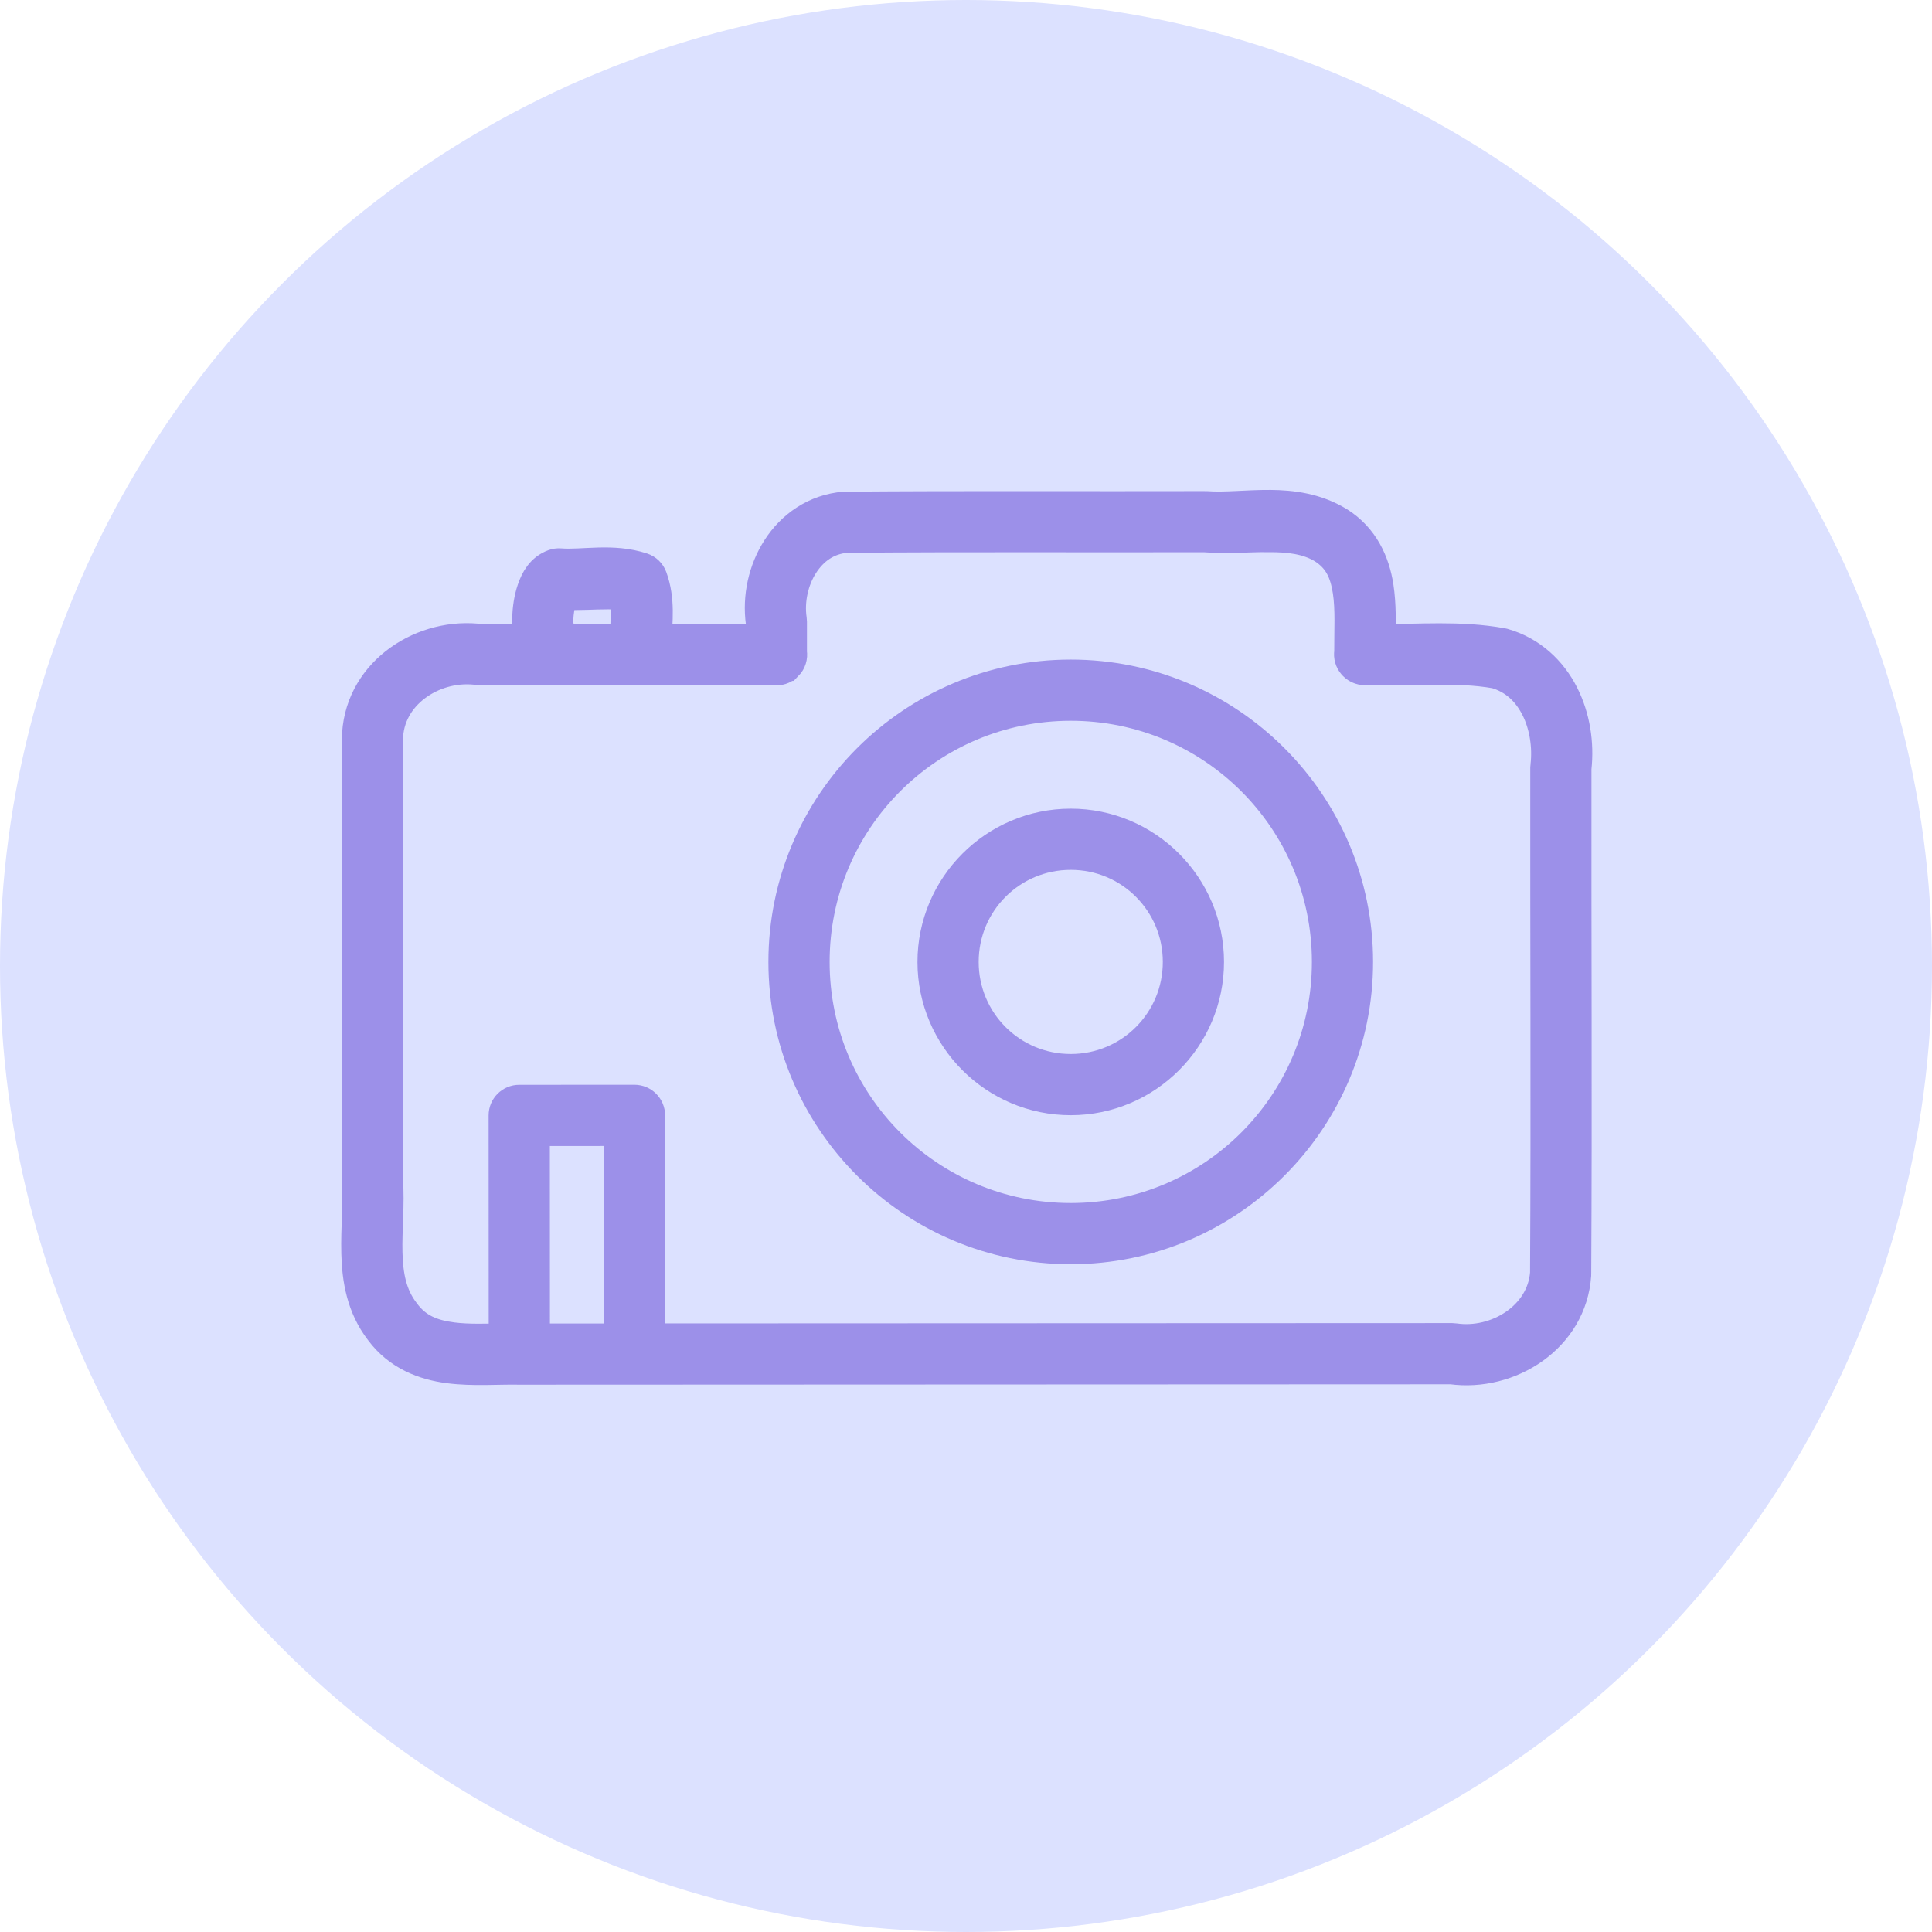 <svg width="84" height="84" viewBox="0 0 84 84" fill="none" xmlns="http://www.w3.org/2000/svg">
<circle cx="42" cy="42" r="42" fill="#DCE1FF"/>
<path d="M46.549 29.377C39.684 29.38 34.107 34.961 34.109 41.827C34.112 48.692 39.694 54.269 46.559 54.267C53.425 54.264 59.002 48.682 58.999 41.817C58.997 34.951 53.415 29.374 46.549 29.377ZM46.559 53.006C40.375 53.008 35.373 48.011 35.371 41.826C35.368 35.642 40.367 30.64 46.55 30.638C52.735 30.635 57.736 35.633 57.739 41.817C57.741 48.002 52.744 53.003 46.559 53.006Z" fill="#9C90E9" stroke="#9C90E9" stroke-width="1.4"/>
<path d="M67.941 30.201C67.434 29.202 66.563 28.359 65.36 28.017C65.339 28.012 65.319 28.008 65.299 28.004C63.473 27.674 61.675 27.844 59.974 27.834C59.988 27.109 60.012 26.304 59.889 25.504C59.728 24.472 59.263 23.402 58.186 22.729C58.183 22.727 58.179 22.724 58.176 22.723C57.212 22.142 56.192 22.007 55.204 22L55.206 22.001C54.217 21.994 53.262 22.116 52.431 22.052C52.413 22.051 52.397 22.051 52.38 22.052C47.181 22.066 41.976 22.033 36.768 22.076C36.753 22.075 36.739 22.075 36.724 22.076C35.455 22.174 34.443 22.903 33.831 23.857C33.228 24.795 32.974 25.953 33.126 27.07V27.833L28.502 27.835C28.53 27.042 28.667 26.086 28.312 25.113C28.246 24.931 28.1 24.79 27.916 24.73C26.622 24.305 25.341 24.619 24.349 24.541C24.259 24.534 24.169 24.547 24.085 24.577C23.562 24.766 23.321 25.22 23.181 25.629C23.039 26.037 22.986 26.467 22.967 26.856C22.948 27.244 22.961 27.569 23.015 27.837L20.953 27.838C18.441 27.495 15.753 29.181 15.573 31.9C15.572 31.912 15.572 31.924 15.573 31.937C15.53 38.388 15.572 44.838 15.561 51.281C15.56 51.297 15.56 51.313 15.561 51.329C15.633 52.281 15.511 53.375 15.54 54.5C15.568 55.621 15.764 56.81 16.555 57.839C16.555 57.846 16.561 57.847 16.564 57.851C17.336 58.89 18.447 59.308 19.515 59.445C20.588 59.582 21.662 59.485 22.565 59.504C22.567 59.504 22.57 59.504 22.572 59.504C22.574 59.504 22.577 59.504 22.579 59.504L27.591 59.502L63.106 59.487C65.617 59.828 68.301 58.141 68.484 55.425C68.485 55.412 68.485 55.399 68.484 55.386C68.527 48.057 68.484 40.73 68.494 33.408C68.614 32.325 68.441 31.186 67.941 30.201ZM24.373 26.039C24.412 25.926 24.454 25.855 24.483 25.813C25.191 25.848 25.863 25.789 26.456 25.793C26.724 25.793 26.976 25.81 27.208 25.851C27.303 26.392 27.224 27.076 27.226 27.835L24.389 27.837V27.716C24.389 27.561 24.331 27.411 24.227 27.296C24.221 27.182 24.22 27.052 24.227 26.916C24.242 26.61 24.293 26.27 24.373 26.039ZM23.21 58.243L23.206 49.127L26.958 49.125L26.961 58.242L23.21 58.243ZM67.224 55.355C67.084 57.269 65.08 58.506 63.234 58.233C63.203 58.228 63.172 58.226 63.141 58.226L28.22 58.24L28.217 48.494C28.217 48.146 27.934 47.863 27.586 47.863L22.574 47.865C22.226 47.865 21.944 48.148 21.944 48.495L21.948 58.24C21.155 58.248 20.369 58.282 19.675 58.193C18.793 58.08 18.104 57.816 17.568 57.09C17.565 57.086 17.563 57.082 17.56 57.078C16.985 56.335 16.825 55.472 16.799 54.467C16.773 53.471 16.9 52.371 16.819 51.261C16.83 44.826 16.787 38.394 16.83 31.969C16.966 30.052 18.972 28.817 20.82 29.091C20.851 29.095 20.882 29.098 20.913 29.098L33.653 29.092C33.853 29.125 34.056 29.06 34.2 28.917C34.205 28.913 34.209 28.908 34.214 28.903L34.215 28.903C34.354 28.76 34.418 28.558 34.385 28.361L34.385 27.03C34.385 26.999 34.382 26.968 34.378 26.938C34.256 26.12 34.451 25.218 34.888 24.538C35.323 23.861 35.957 23.405 36.802 23.334C41.982 23.291 47.169 23.323 52.359 23.31C53.341 23.384 54.289 23.303 55.16 23.302L55.163 23.306C56.041 23.305 56.842 23.392 57.523 23.8C58.248 24.256 58.516 24.873 58.644 25.697C58.766 26.491 58.705 27.434 58.71 28.35C58.679 28.535 58.734 28.724 58.857 28.865C58.867 28.877 58.878 28.889 58.889 28.9C59.029 29.043 59.228 29.111 59.426 29.084C61.391 29.148 63.29 28.929 65.041 29.238C65.87 29.481 66.443 30.034 66.818 30.771C67.195 31.515 67.34 32.445 67.24 33.304C67.236 33.328 67.234 33.352 67.233 33.377C67.224 40.708 67.267 48.035 67.224 55.355Z" fill="#9C90E9" stroke="#9C90E9" stroke-width="1.4"/>
<path d="M46.551 35.859C43.266 35.861 40.589 38.541 40.59 41.826C40.591 45.111 43.271 47.789 46.556 47.787C49.842 47.786 52.519 45.106 52.518 41.821C52.517 38.535 49.837 35.858 46.551 35.859ZM46.556 46.526C43.953 46.527 41.852 44.428 41.851 41.825C41.849 39.221 43.949 37.121 46.552 37.12C49.155 37.118 51.256 39.218 51.257 41.821C51.258 44.424 49.159 46.525 46.556 46.526Z" fill="#9C90E9" stroke="#9C90E9" stroke-width="1.4"/>
</svg>
